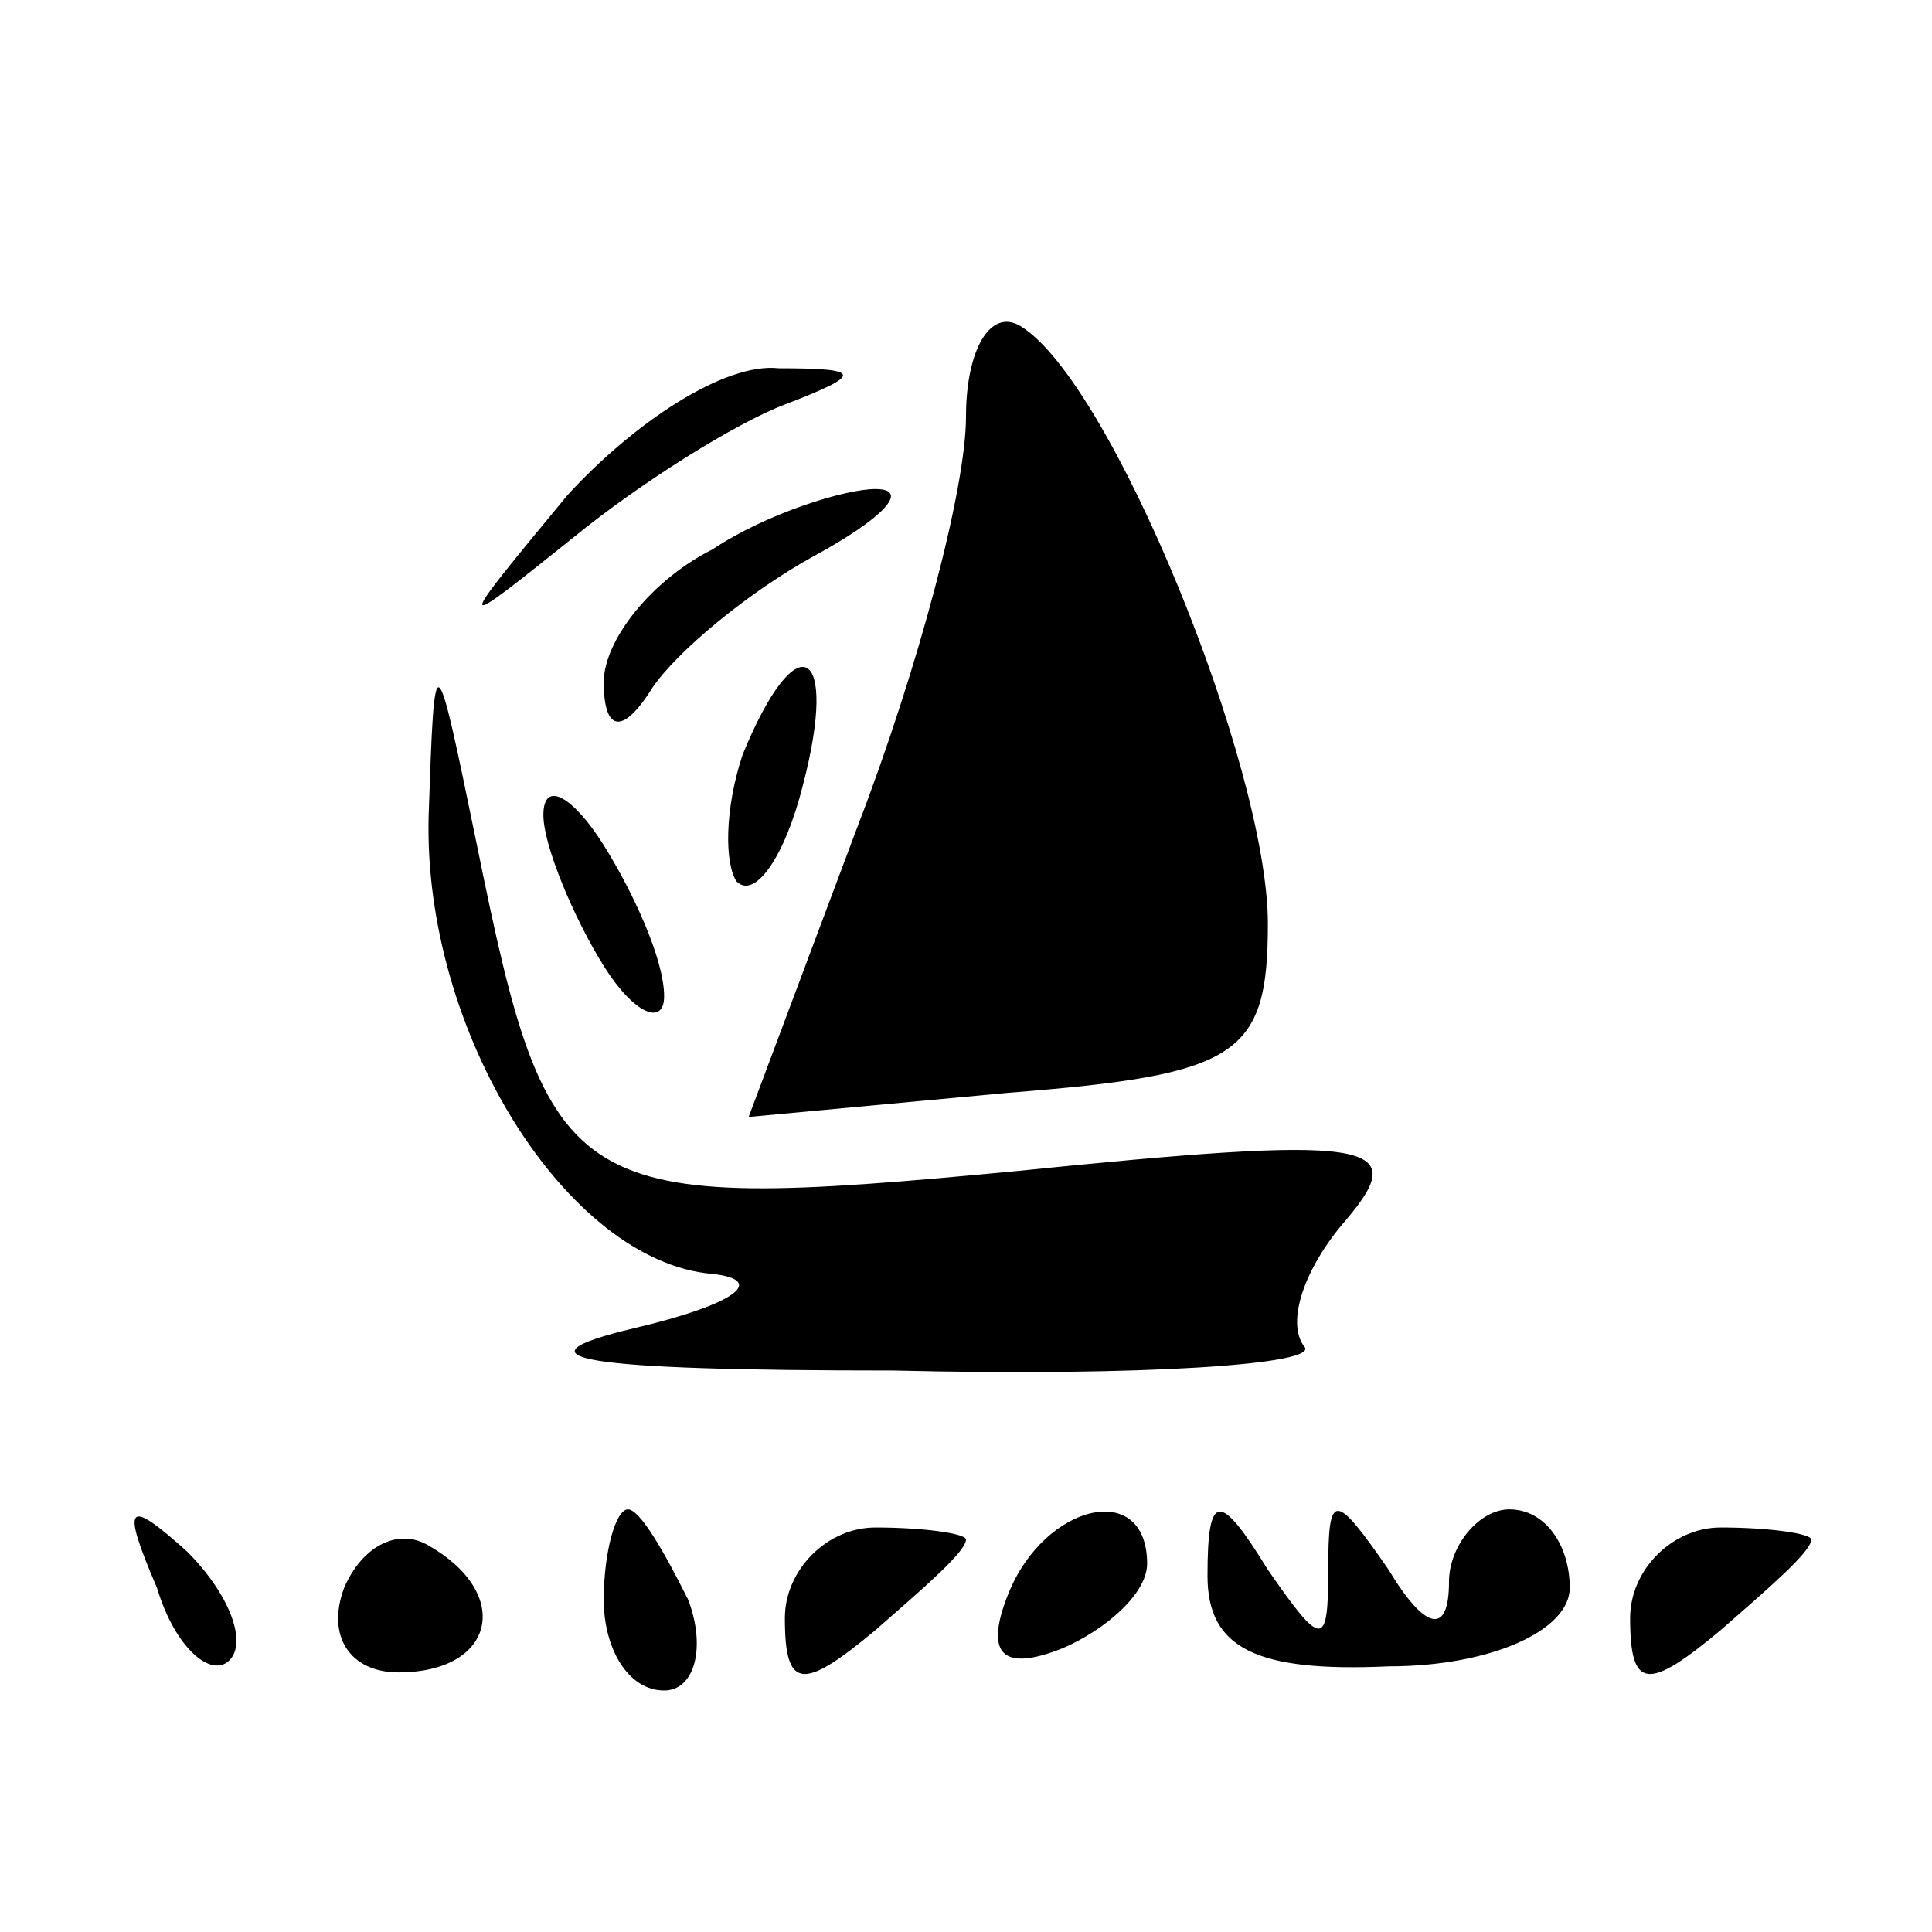 <?xml version="1.0" standalone="no"?>
<!DOCTYPE svg PUBLIC "-//W3C//DTD SVG 20010904//EN"
 "http://www.w3.org/TR/2001/REC-SVG-20010904/DTD/svg10.dtd">
<svg version="1.0" xmlns="http://www.w3.org/2000/svg"
 width="32pt" height="32pt" viewBox="0 0 32 32"
 preserveAspectRatio="xMidYMid meet">

<g transform="translate(0,32) scale(0.1,-0.1)"
fill="#000000" stroke="none">
<path d="M160 251 c0 -12 -8 -42 -18 -68 l-18 -48 43 4 c38 3 43 6 43 28 0 26
-26 90 -41 99 -5 3 -9 -4 -9 -15z"/>
<path d="M94 238 c-19 -23 -19 -23 1 -7 11 9 27 19 35 22 13 5 13 6 -1 6 -9 1
-24 -9 -35 -21z"/>
<path d="M118 229 c-10 -5 -18 -15 -18 -22 0 -8 3 -9 8 -1 4 6 16 16 27 22 11
6 16 11 10 11 -5 0 -18 -4 -27 -10z"/>
<path d="M71 185 c-1 -36 23 -74 47 -76 9 -1 4 -5 -13 -9 -21 -5 -9 -7 43 -7
41 -1 71 1 68 4 -3 4 0 13 7 21 11 13 4 14 -55 8 -74 -7 -77 -5 -89 54 -7 34
-7 34 -8 5z"/>
<path d="M123 195 c-3 -9 -3 -18 -1 -21 3 -3 8 4 11 16 6 23 -1 27 -10 5z"/>
<path d="M90 185 c0 -5 5 -17 10 -25 5 -8 10 -10 10 -5 0 6 -5 17 -10 25 -5 8
-10 11 -10 5z"/>
<path d="M26 57 c3 -10 9 -15 12 -12 3 3 0 11 -7 18 -10 9 -11 8 -5 -6z"/>
<path d="M57 57 c-3 -8 1 -14 9 -14 16 0 19 13 5 21 -5 3 -11 0 -14 -7z"/>
<path d="M100 55 c0 -8 4 -15 10 -15 5 0 7 7 4 15 -4 8 -8 15 -10 15 -2 0 -4
-7 -4 -15z"/>
<path d="M130 52 c0 -12 3 -12 15 -2 8 7 15 13 15 15 0 1 -7 2 -15 2 -8 0 -15
-7 -15 -15z"/>
<path d="M167 56 c-4 -10 -1 -13 9 -9 7 3 14 9 14 14 0 14 -17 10 -23 -5z"/>
<path d="M200 59 c0 -12 8 -16 30 -15 17 0 30 6 30 13 0 7 -4 13 -10 13 -5 0
-10 -6 -10 -12 0 -9 -4 -8 -10 2 -9 13 -10 13 -10 0 0 -13 -1 -13 -10 0 -8 13
-10 13 -10 -1z"/>
<path d="M270 52 c0 -12 3 -12 15 -2 8 7 15 13 15 15 0 1 -7 2 -15 2 -8 0 -15
-7 -15 -15z"/>
</g>
</svg>
